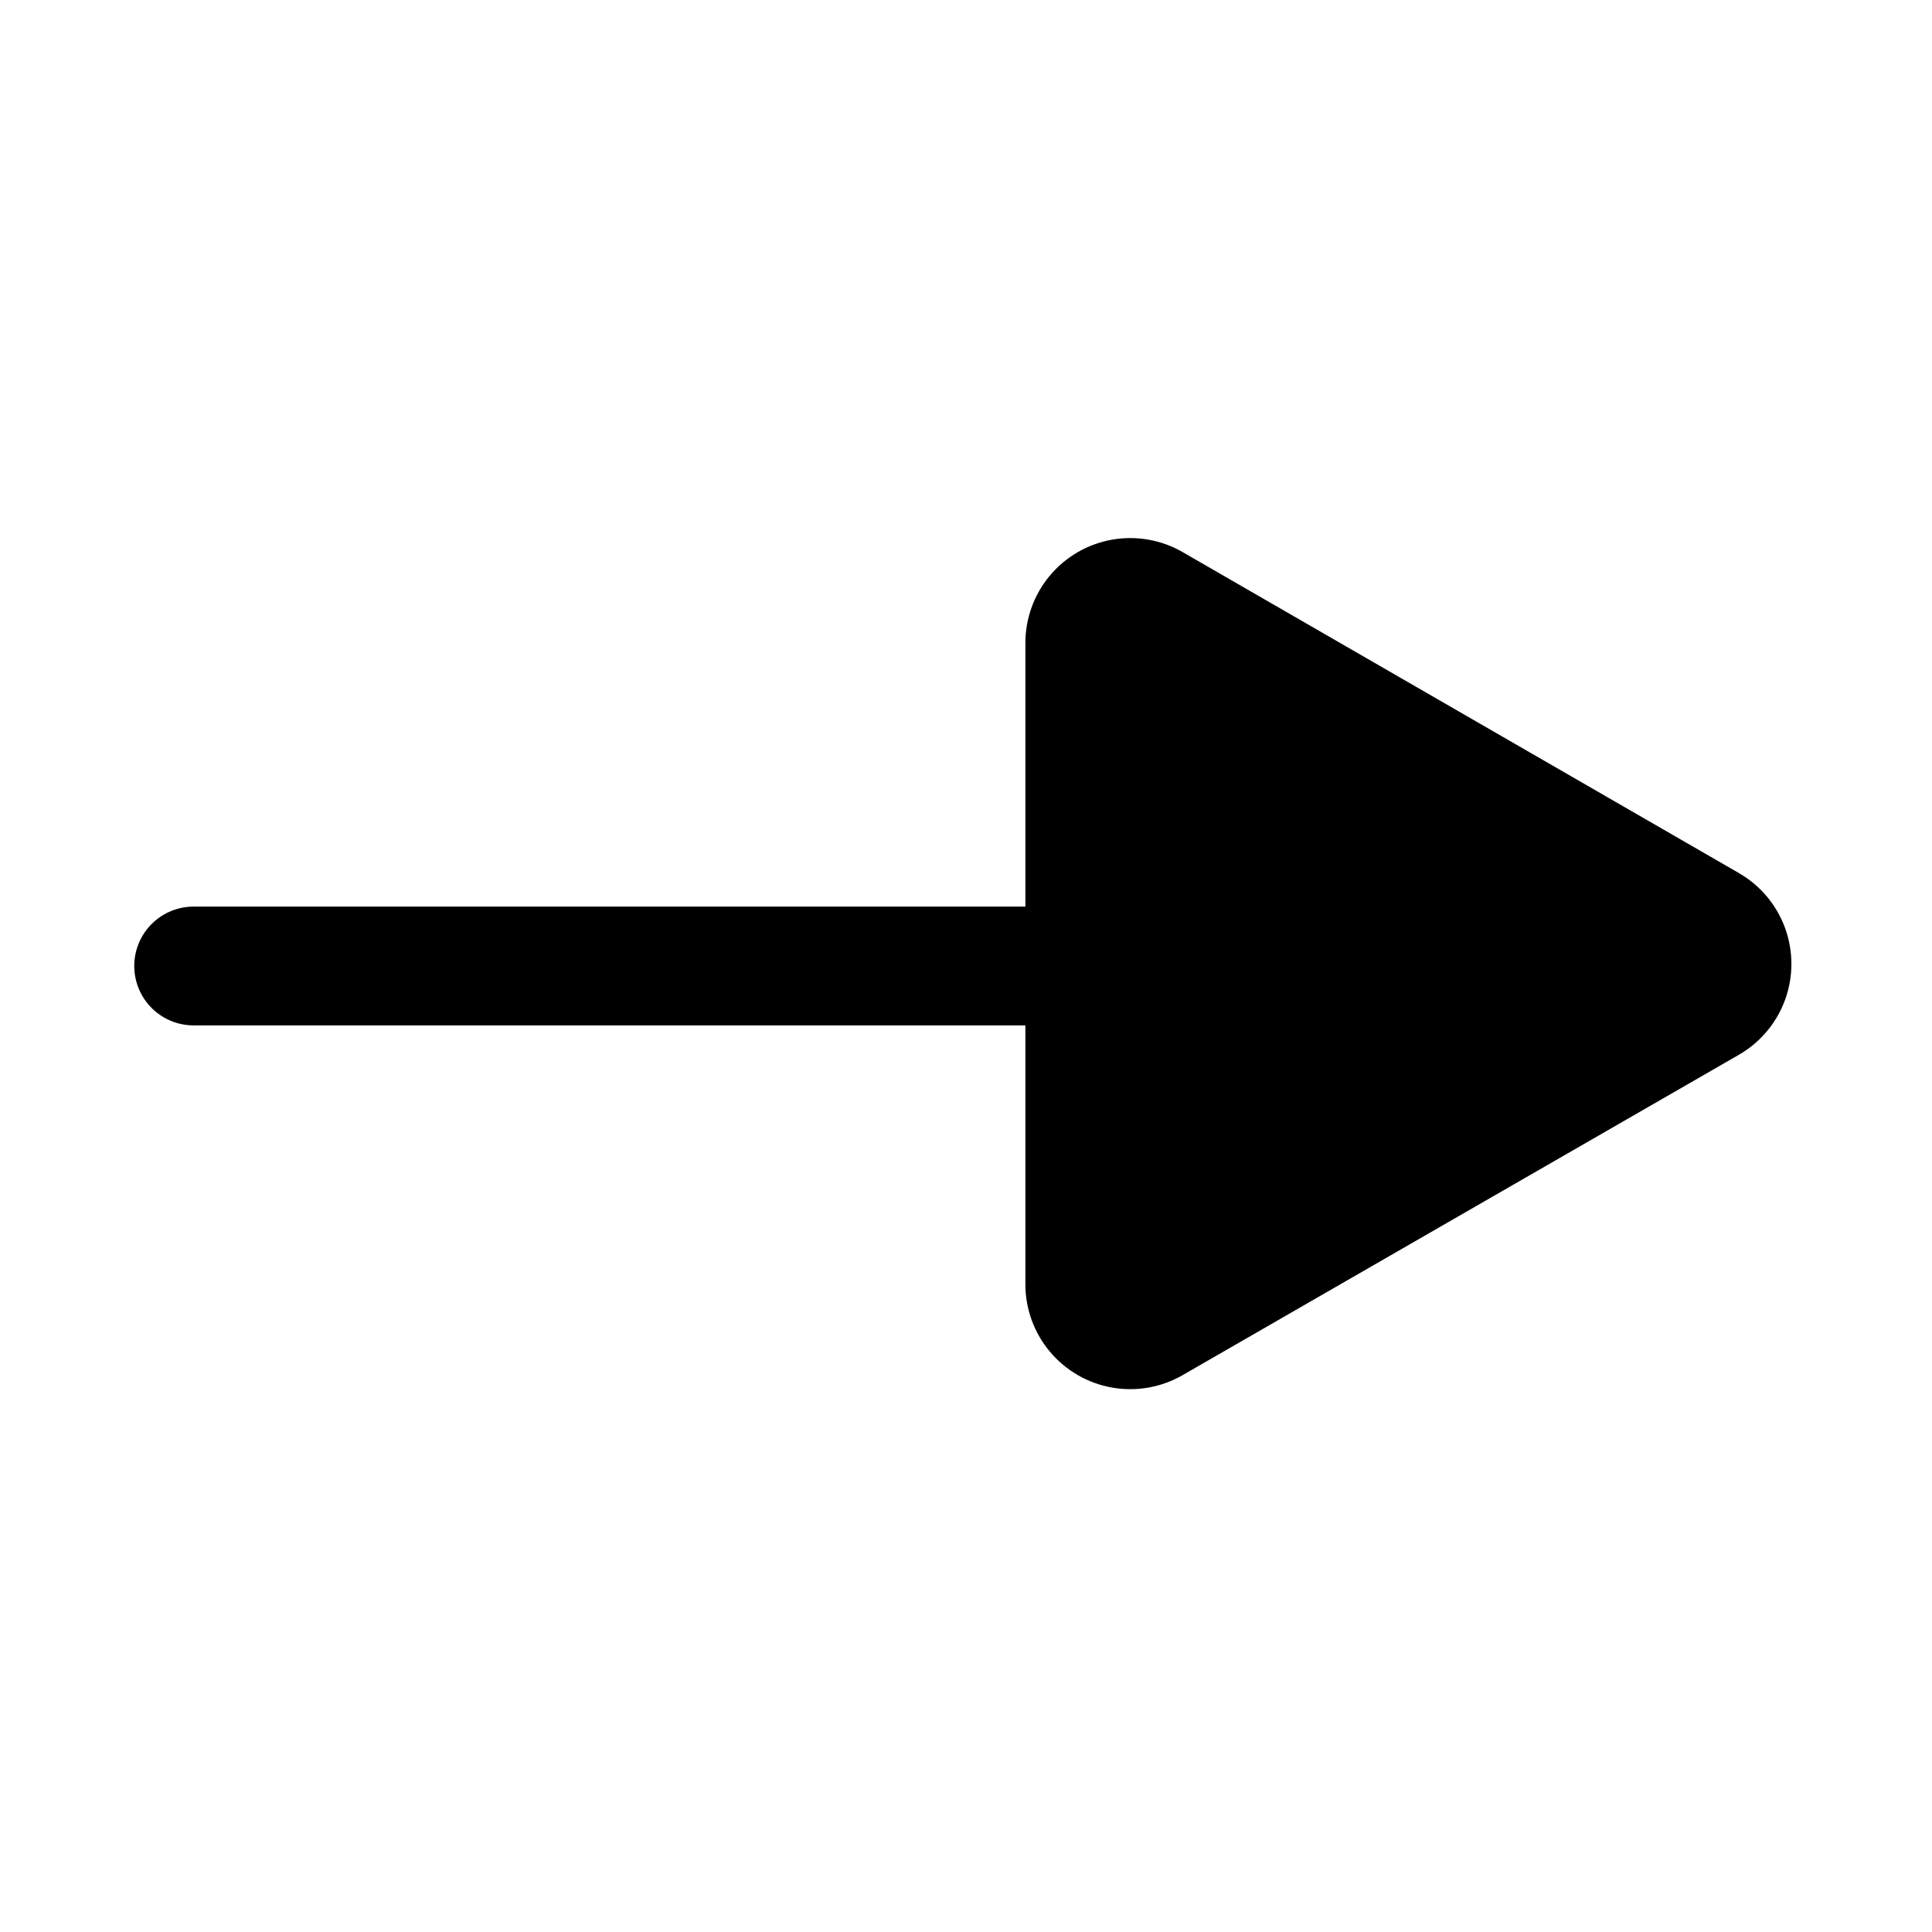 <?xml version="1.0" encoding="UTF-8"?>
<!-- Uploaded to: SVG Repo, www.svgrepo.com, Generator: SVG Repo Mixer Tools -->
<svg fill="#000000" width="800px" height="800px" version="1.1" viewBox="144 144 512 512" xmlns="http://www.w3.org/2000/svg">
 <path d="m604.67 375.28-147.21-84.941c-5.668-3.285-12.316-4.461-18.77-3.32-6.453 1.141-12.297 4.523-16.496 9.555s-6.484 11.383-6.457 17.934v69.746h-220.42c-5.625 0-10.82 3-13.633 7.871s-2.812 10.875 0 15.746 8.008 7.871 13.633 7.871h220.42v68.566c-0.012 6.543 2.289 12.879 6.492 17.895s10.043 8.387 16.484 9.52c6.445 1.133 13.086-0.047 18.746-3.328l147.21-84.781c5.723-3.246 10.105-8.418 12.371-14.598 2.266-6.176 2.266-12.957 0-19.137-2.266-6.176-6.648-11.352-12.371-14.598z"/>
</svg>
